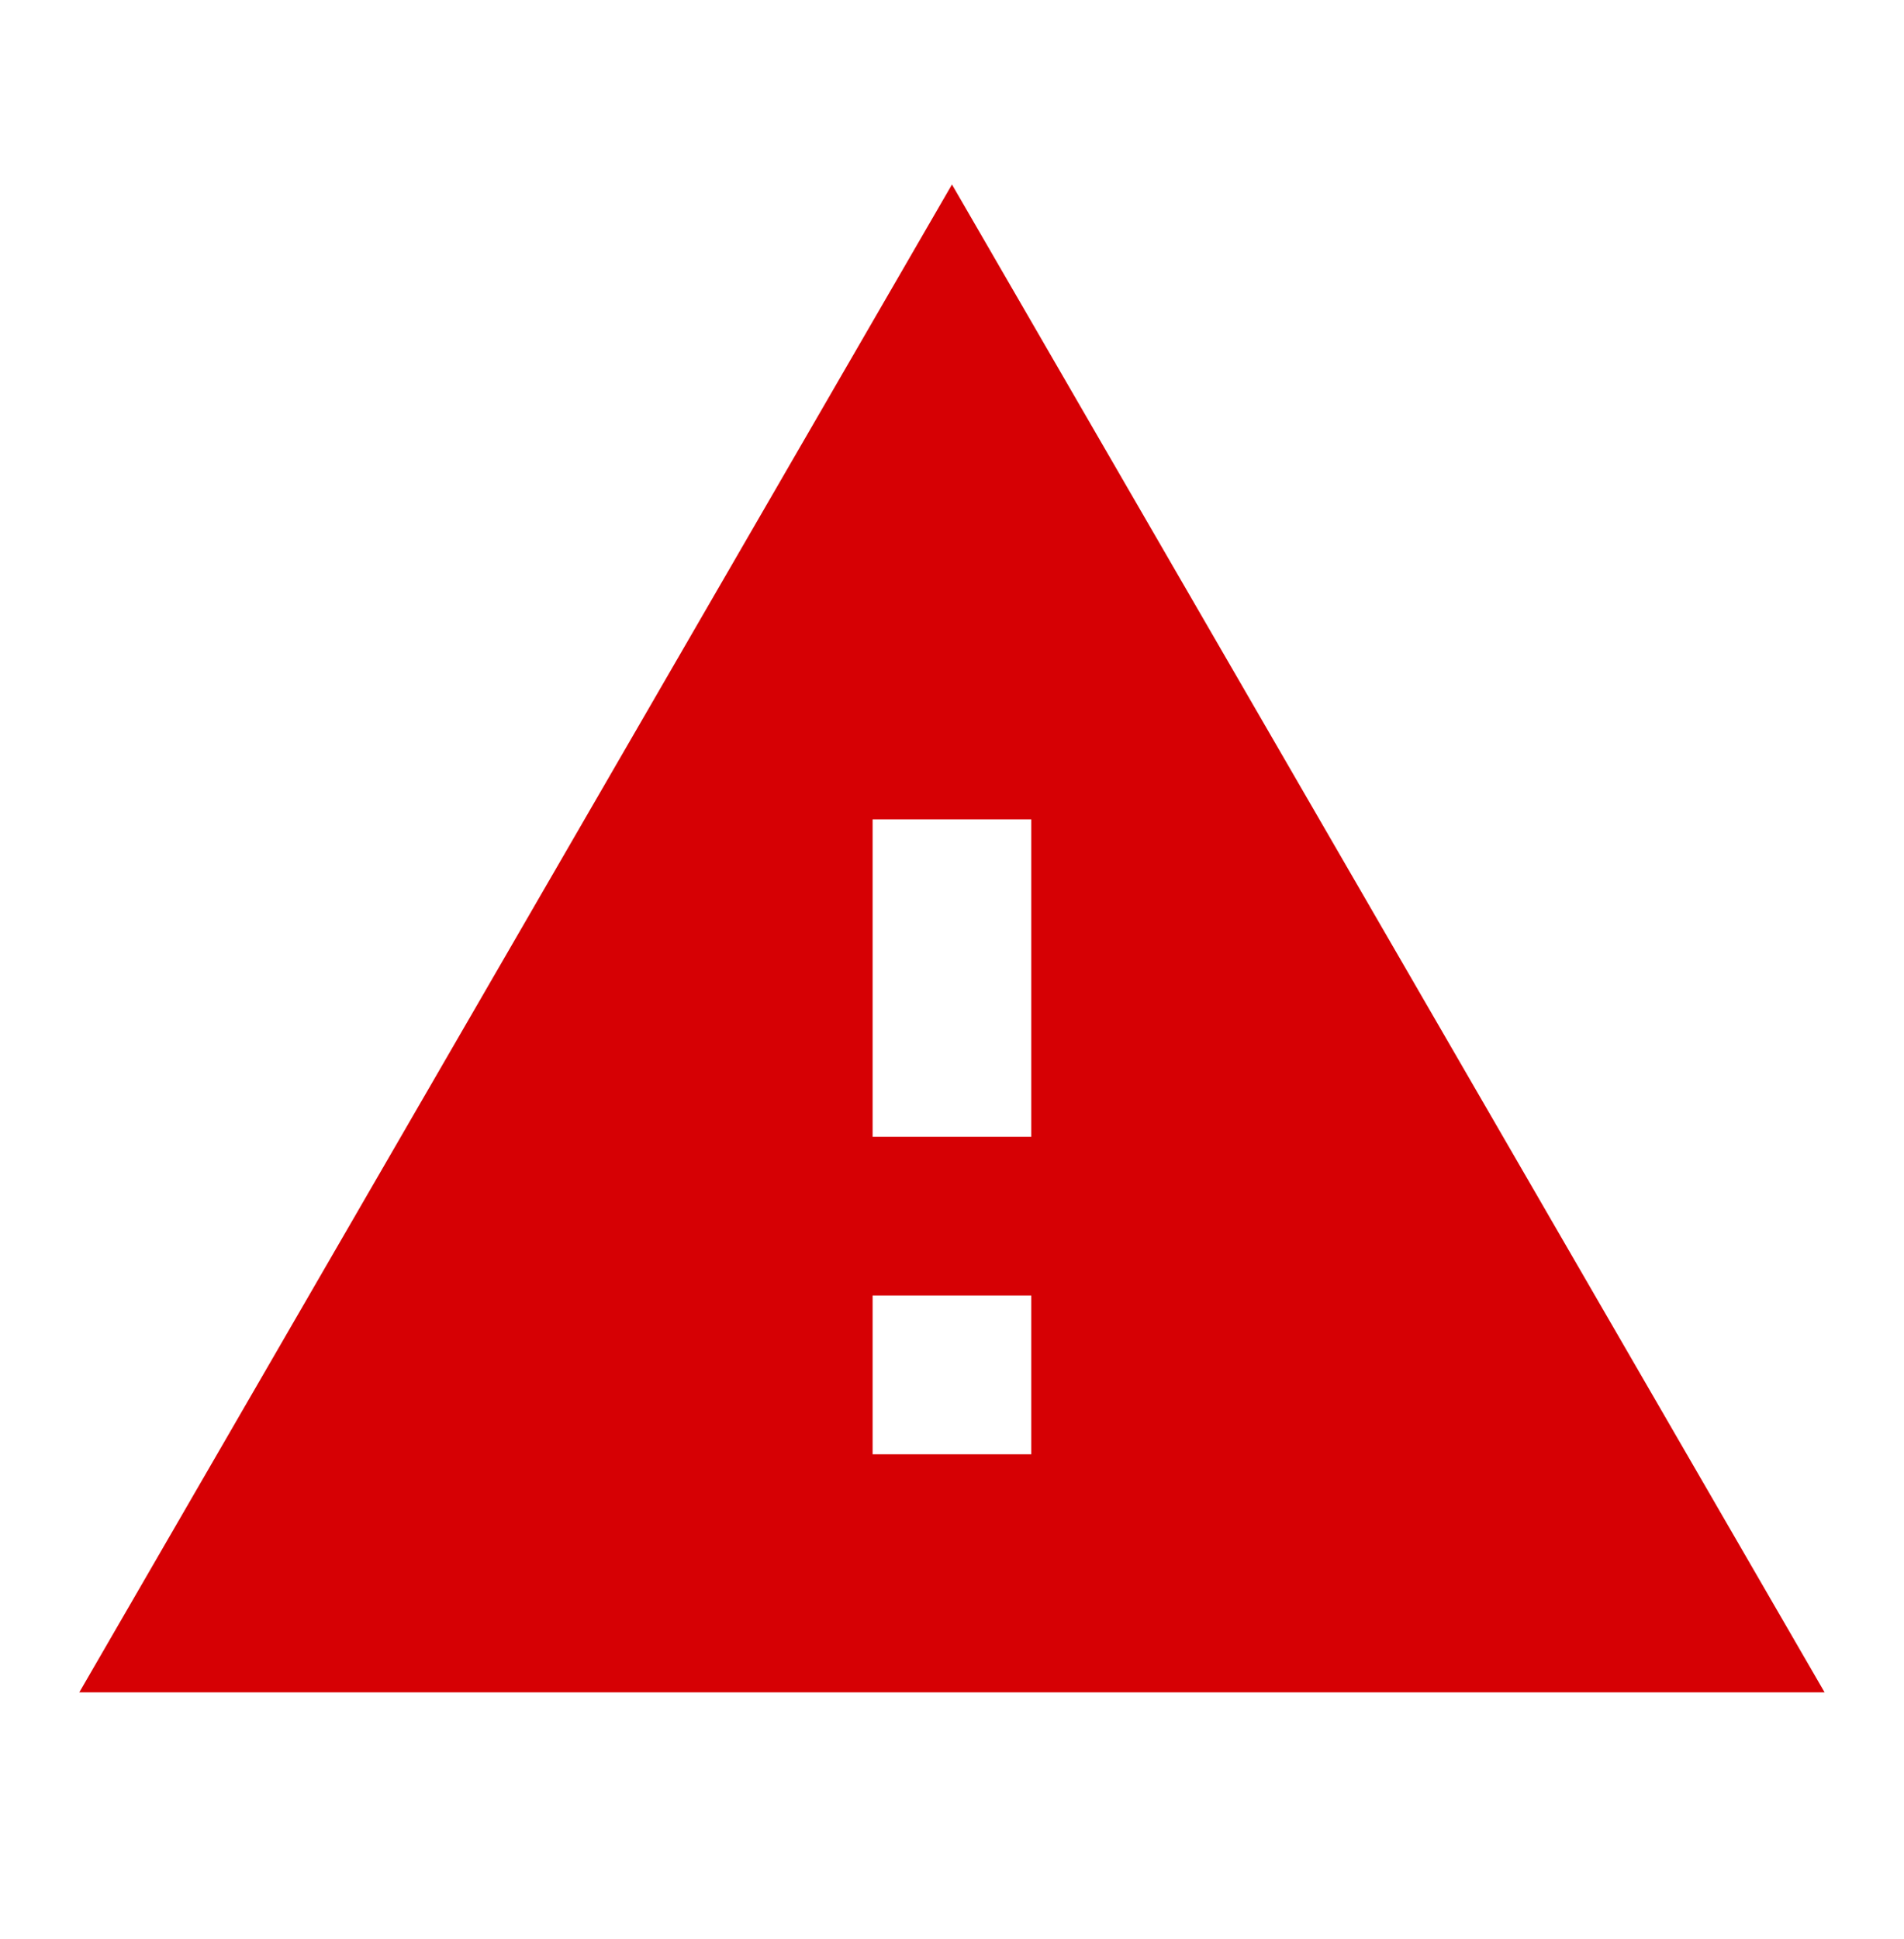 <svg width="56" height="57" viewBox="0 0 56 57" fill="none" xmlns="http://www.w3.org/2000/svg">
<g clip-path="url(#clip0_3799_13786)">
<path d="M2.332 49.757H53.665L27.999 5.424L2.332 49.757ZM30.332 42.757H25.665V38.09H30.332V42.757ZM30.332 33.424H25.665V24.09H30.332V33.424Z" fill="#D60004"/>
</g>
<defs>
<clipPath id="clip0_3799_13786">
<rect width="56" height="56" fill="white" transform="translate(0 0.758)"/>
</clipPath>
</defs>
</svg>
